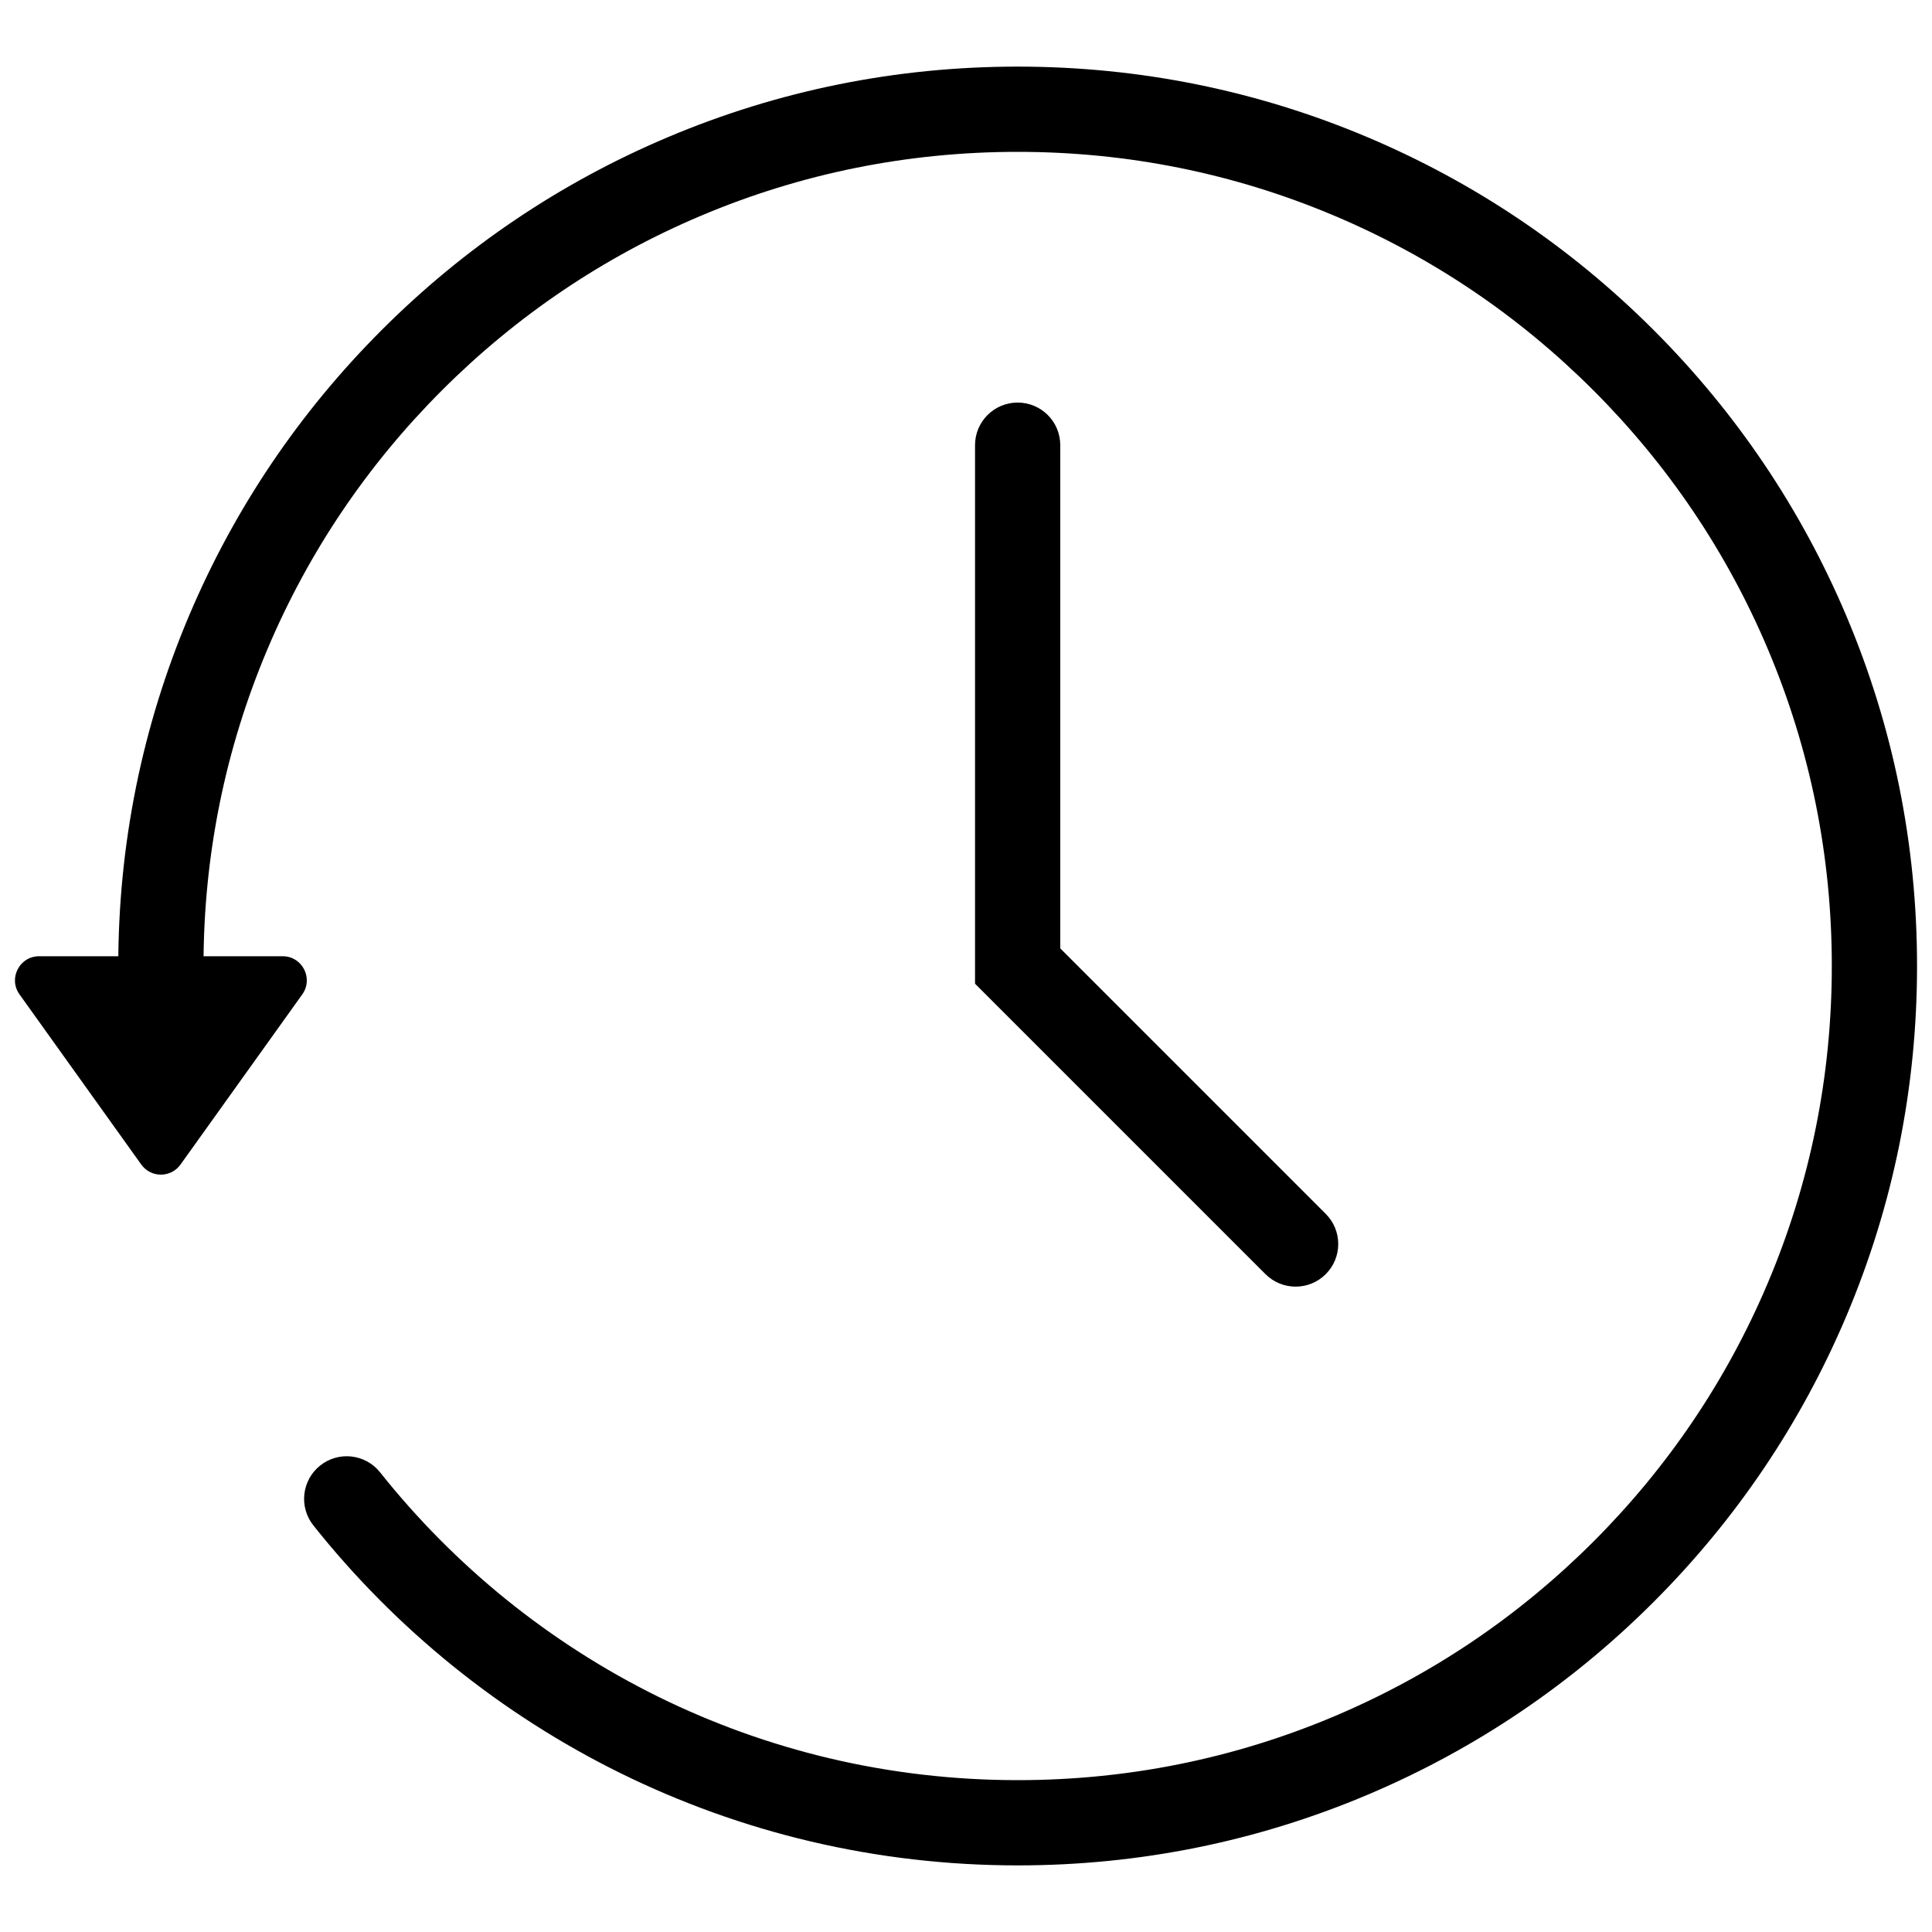 <?xml version="1.0" encoding="utf-8"?>
<!-- Generator: Adobe Illustrator 26.2.1, SVG Export Plug-In . SVG Version: 6.00 Build 0)  -->
<svg version="1.1" id="レイヤー_1" xmlns="http://www.w3.org/2000/svg" xmlns:xlink="http://www.w3.org/1999/xlink" x="0px"
	 y="0px" viewBox="0 0 2000 2000" style="enable-background:new 0 0 2000 2000;" xml:space="preserve">
<style type="text/css">
	.st0{fill:none;stroke:#000000;stroke-width:63.429;stroke-miterlimit:10;}
	.st1{fill:none;}
</style>
<g>
	<path class="st0" d="M166.55,1000"/>
	<path d="M1053.47,1931.05c-72.44,0-144.6-8.36-214.49-24.84c-67.96-16.03-134.19-39.83-196.87-70.75
		c-61.54-30.36-119.88-67.68-173.41-110.93c-53.19-42.98-101.75-91.91-144.31-145.44c-15.17-19.07-12-46.83,7.07-62
		s46.83-12,62,7.07c38.55,48.48,82.53,92.8,130.71,131.73c48.47,39.16,101.28,72.95,156.99,100.43c56.7,27.97,116.62,49.5,178.09,64
		c63.25,14.92,128.6,22.48,194.23,22.48c113.8,0,224.17-22.28,328.04-66.21c100.36-42.45,190.49-103.22,267.91-180.64
		s138.19-167.55,180.64-267.91c43.94-103.88,66.21-214.24,66.21-328.04s-22.28-224.17-66.21-328.04
		c-42.45-100.36-103.22-190.49-180.64-267.91s-167.55-138.19-267.91-180.64c-103.88-43.94-214.25-66.21-328.04-66.21
		s-224.17,22.28-328.04,66.21c-100.36,42.45-190.49,103.22-267.91,180.64S319.33,571.6,276.89,671.96
		C232.95,775.83,210.67,886.2,210.67,1000c0,24.37-19.75,44.12-44.12,44.12s-44.12-19.75-44.12-44.12
		c0-125.67,24.62-247.61,73.18-362.42c46.9-110.87,114.02-210.44,199.51-295.93s185.06-152.62,295.93-199.51
		c114.81-48.56,236.75-73.18,362.42-73.18s247.61,24.62,362.42,73.18c110.87,46.9,210.44,114.02,295.93,199.51
		s152.62,185.06,199.51,295.93c48.56,114.81,73.18,236.75,73.18,362.42s-24.62,247.61-73.18,362.42
		c-46.9,110.87-114.02,210.44-199.51,295.93s-185.06,152.62-295.93,199.51C1301.08,1906.42,1179.14,1931.05,1053.47,1931.05z"/>
	<path d="M1341.23,1331.92c-11.29,0-22.58-4.31-31.2-12.92l-300.68-300.68V460.85c0-24.37,19.75-44.12,44.12-44.12
		s44.12,19.75,44.12,44.12v520.92l274.83,274.83c17.23,17.23,17.23,45.17,0,62.4C1363.81,1327.61,1352.52,1331.92,1341.23,1331.92z"
		/>
	<path d="M146.26,1205.55L20.18,1029.37c-11.82-16.51-0.01-39.47,20.29-39.47h252.16c20.3,0,32.1,22.96,20.29,39.47l-126.08,176.18
		C176.89,1219.46,156.21,1219.46,146.26,1205.55z"/>
</g>
<g id="gawa">
	<rect x="0.21" y="-0.21" class="st1" width="2000" height="2000"/>
</g>
</svg>
